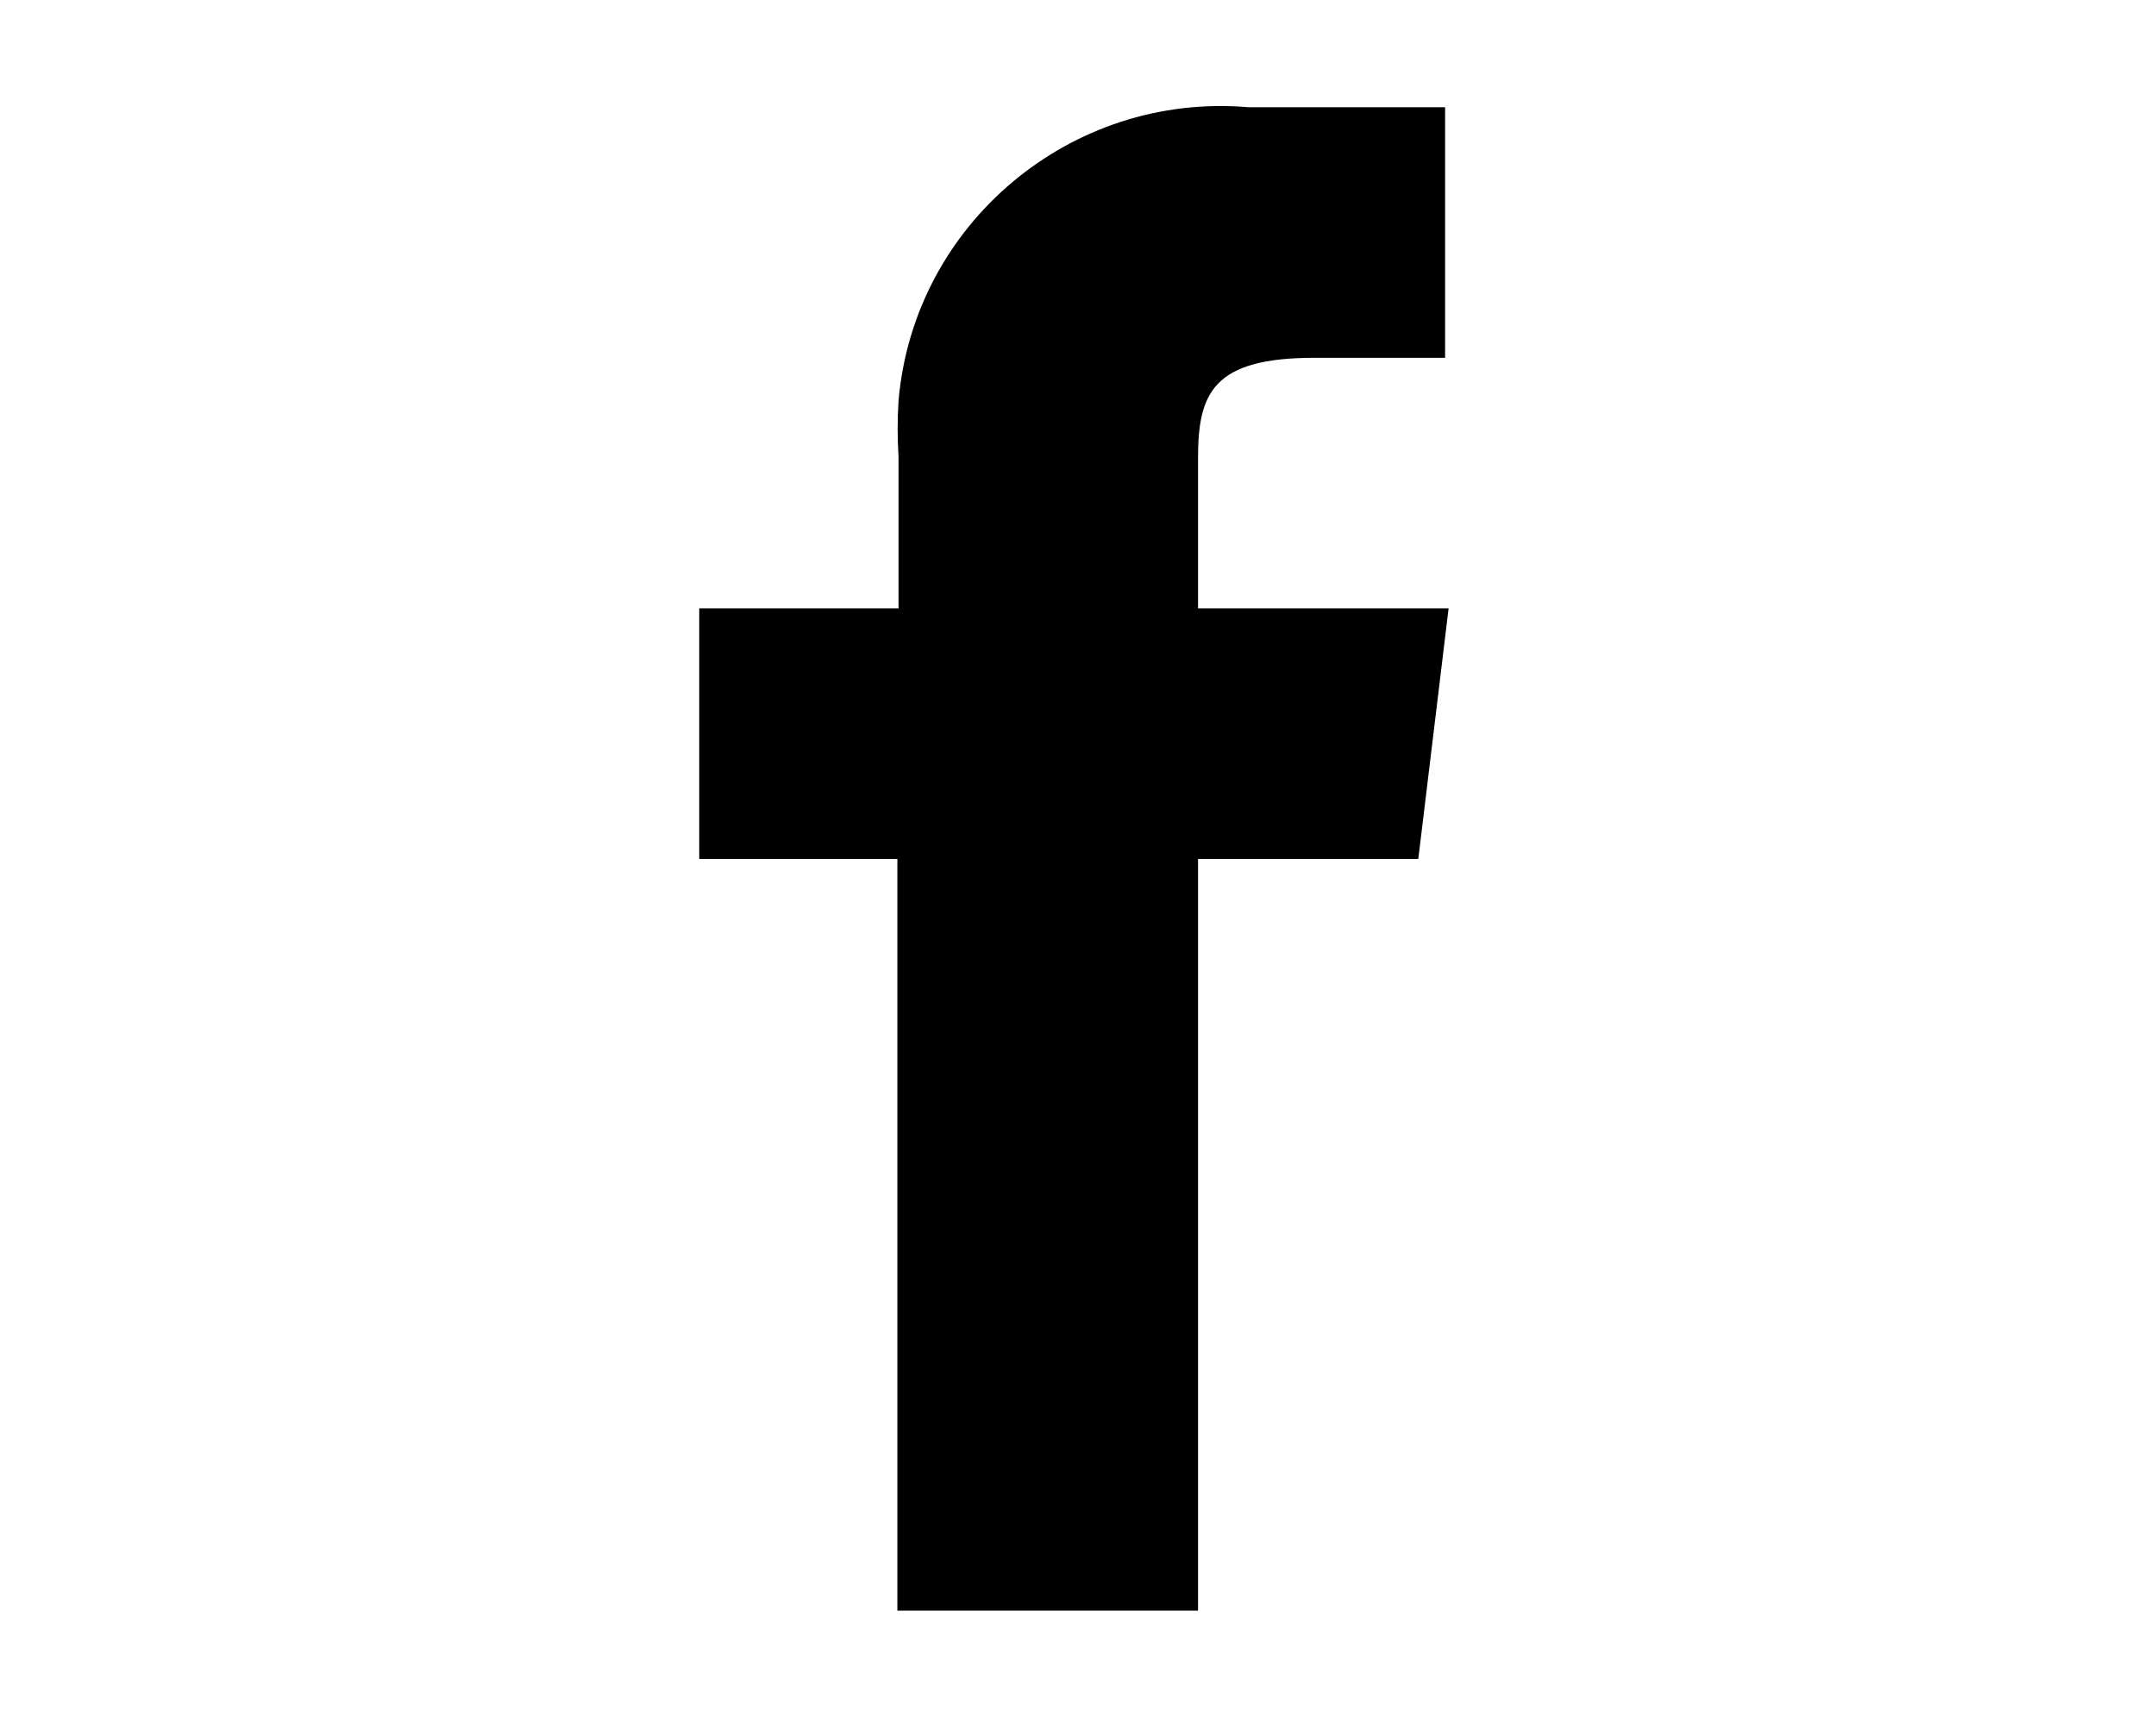 <?xml version="1.0" encoding="utf-8"?>
<!-- Generator: Adobe Illustrator 24.0.1, SVG Export Plug-In . SVG Version: 6.00 Build 0)  -->
<svg version="1.1" id="Layer_1" xmlns="http://www.w3.org/2000/svg" xmlns:xlink="http://www.w3.org/1999/xlink" x="0px" y="0px"
	 viewBox="0 0 18.5 14.74" style="enable-background:new 0 0 18.5 14.74;" xml:space="preserve">
<title>social</title>
<path d="M10.28,5.22V3.93c0-0.56,0.13-0.86,1-0.86h1.12V0.92h-1.69c-1.52-0.13-2.87,1-3,2.52C7.7,3.6,7.7,3.76,7.71,3.92v1.3H6v2.15
	h1.7v6.45h2.58V7.37h1.89l0.26-2.15H10.28z"/>
</svg>
